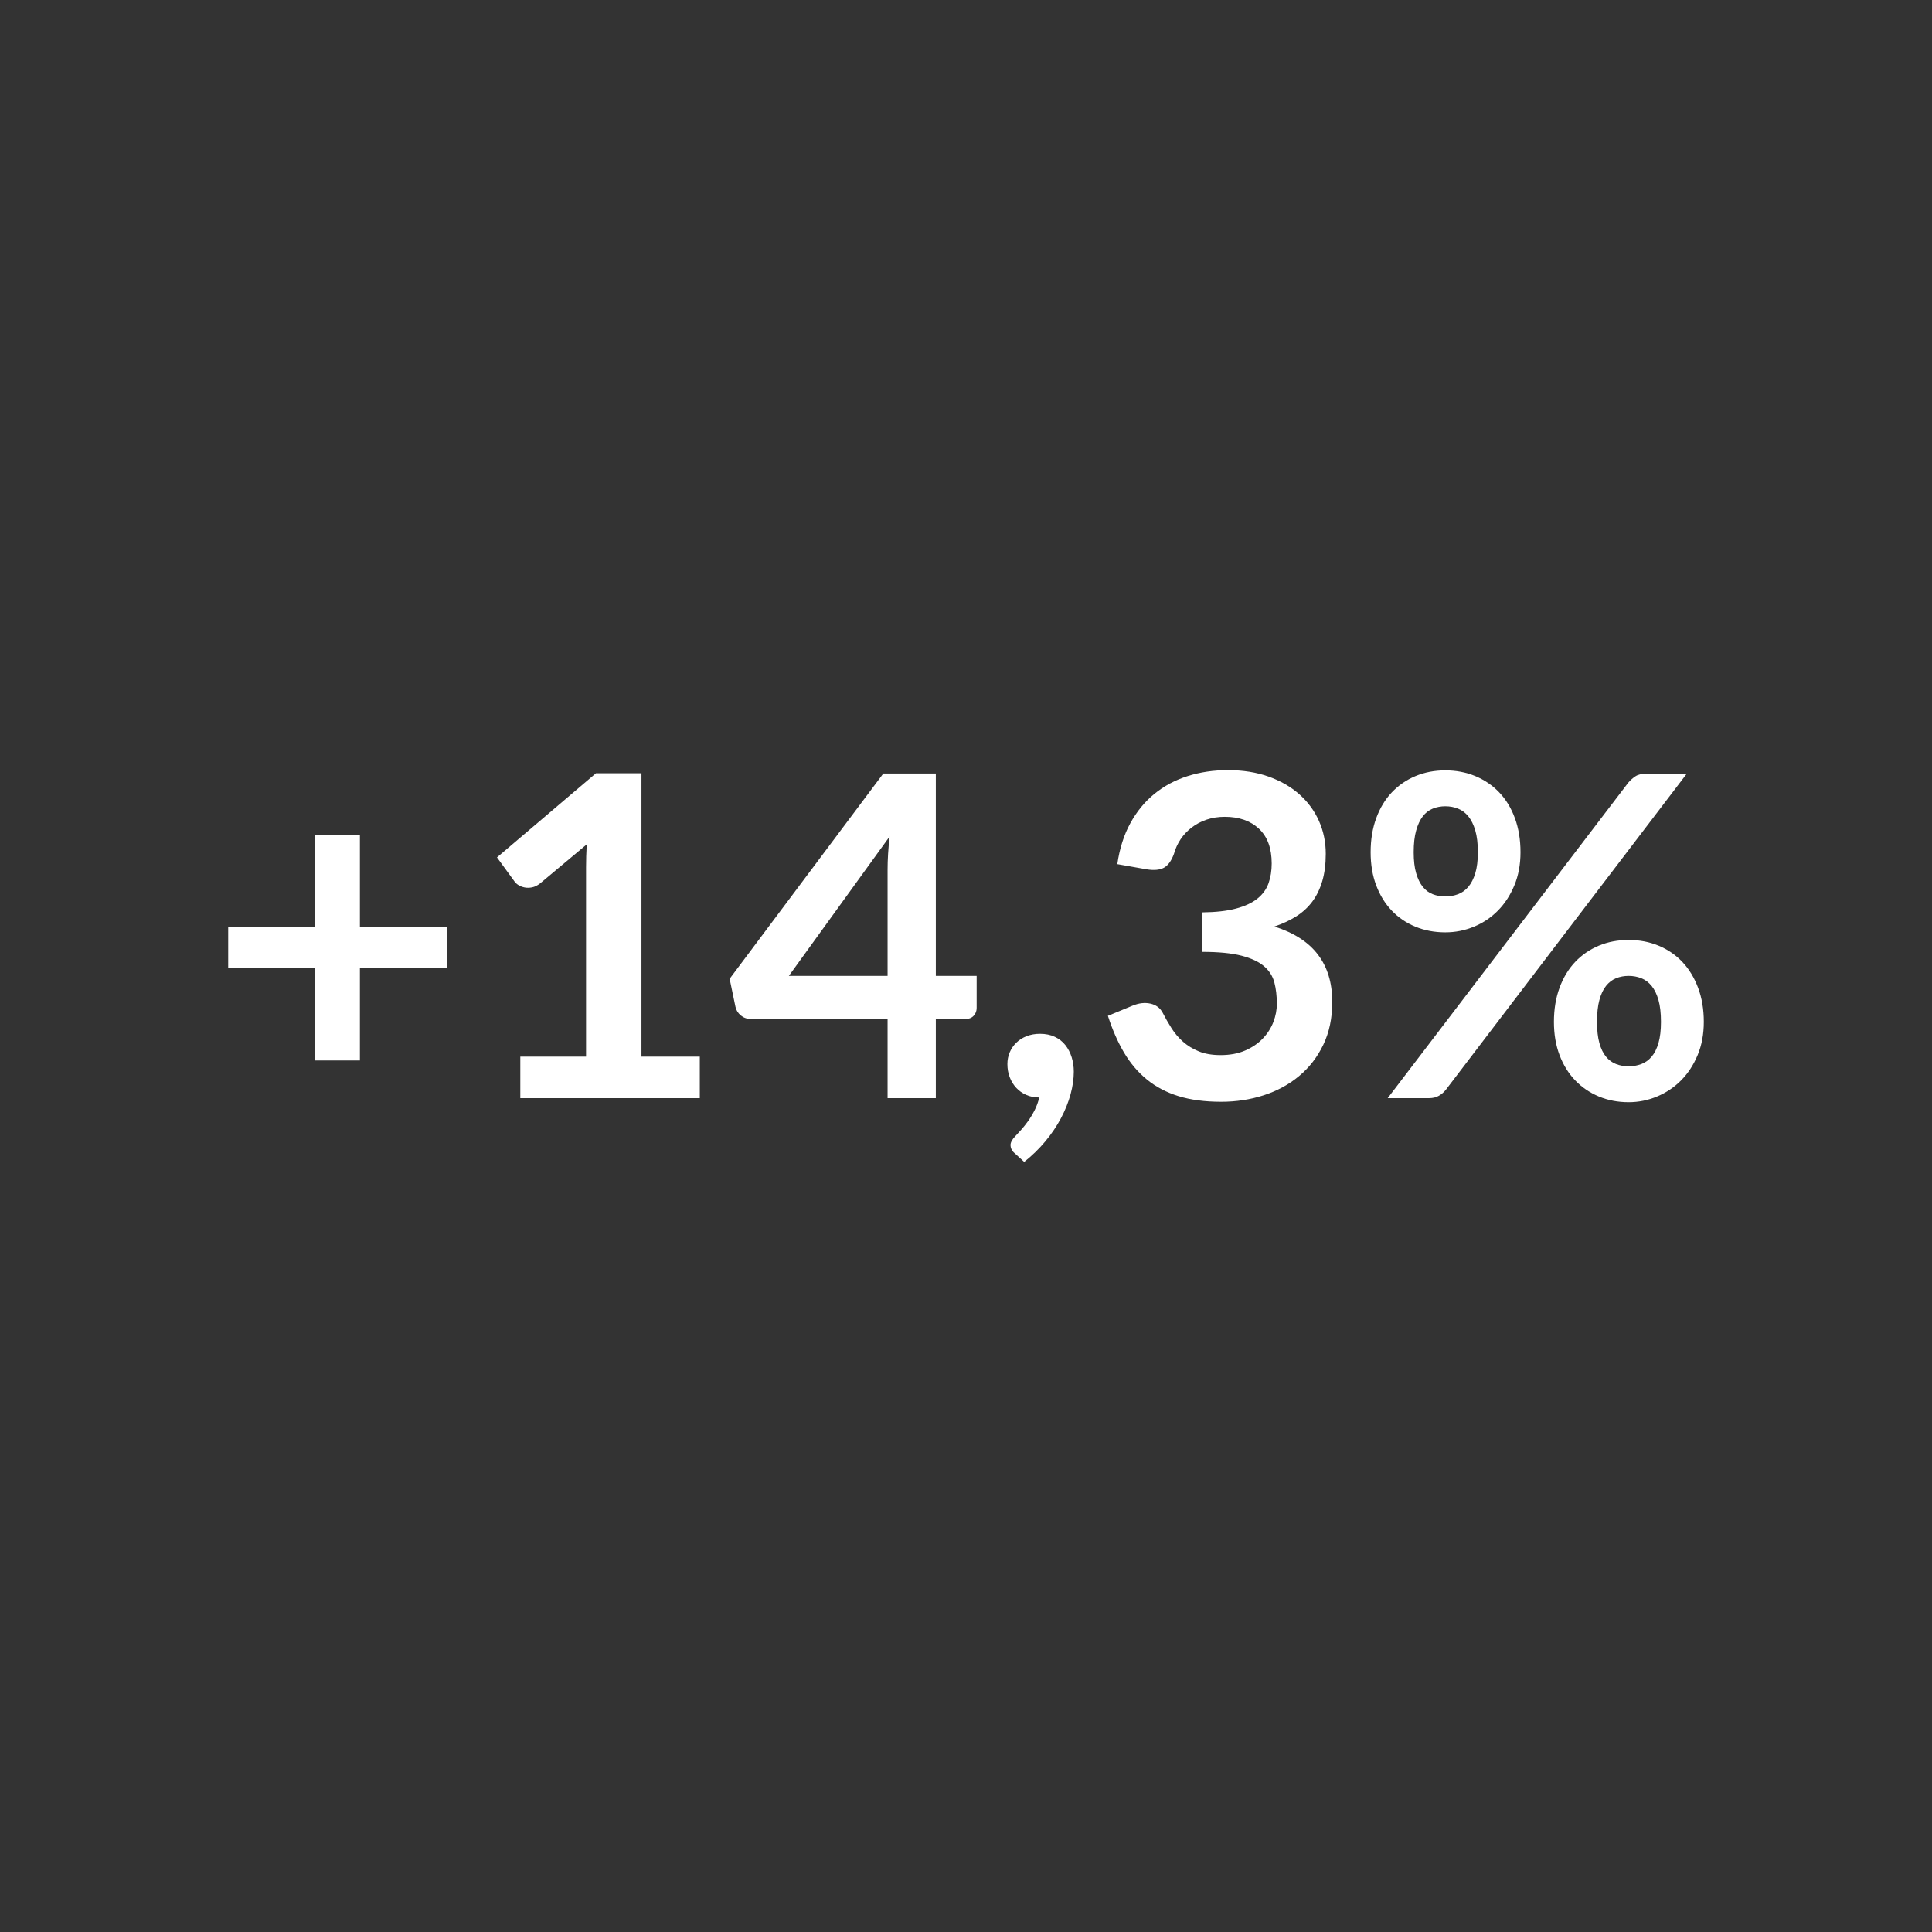 <?xml version="1.0" encoding="iso-8859-1"?>
<!-- Generator: Adobe Illustrator 17.0.0, SVG Export Plug-In . SVG Version: 6.00 Build 0)  -->
<!DOCTYPE svg PUBLIC "-//W3C//DTD SVG 1.1//EN" "http://www.w3.org/Graphics/SVG/1.1/DTD/svg11.dtd">
<svg version="1.1" id="Capa_1" xmlns="http://www.w3.org/2000/svg" xmlns:xlink="http://www.w3.org/1999/xlink" x="0px" y="0px"
	 width="155px" height="155px" viewBox="0 0 155 155" style="enable-background:new 0 0 155 155;" xml:space="preserve">
<rect x="0" y="0" width="155" height="155" fill="#333333" stroke="none"/>
<g style="enable-background:new    ;">
	<path style="fill:#FFFFFF;" d="M34.924-84.997H27.94v7.416h-3.618v-7.416h-6.948v-3.294h6.948v-7.38h3.618v7.38h6.984V-84.997z"/>
	<path style="fill:#FFFFFF;" d="M55.209-77.887v3.33h-14.4v-3.33h5.274v-15.174c0-0.6,0.018-1.218,0.054-1.854l-3.744,3.133
		c-0.216,0.168-0.429,0.272-0.639,0.314s-0.408,0.045-0.594,0.009s-0.351-0.099-0.495-0.188s-0.252-0.189-0.324-0.297l-1.404-1.927
		l7.938-6.75h3.654v22.734H55.209z"/>
	<path style="fill:#FFFFFF;" d="M77.42-84.366v2.573c0,0.24-0.078,0.447-0.234,0.621c-0.156,0.175-0.378,0.262-0.666,0.262h-2.376
		v6.354h-3.87v-6.354h-10.98c-0.3,0-0.564-0.094-0.792-0.279c-0.228-0.187-0.372-0.417-0.432-0.693l-0.468-2.25l12.33-16.47h4.212
		v16.236H77.42z M70.274-84.366v-8.515c0-0.804,0.054-1.691,0.162-2.664l-8.082,11.179H70.274z"/>
	<path style="fill:#FFFFFF;" d="M80.463-70.146c-0.216-0.18-0.324-0.402-0.324-0.666c0-0.097,0.033-0.204,0.099-0.324
		c0.066-0.12,0.147-0.228,0.243-0.324c0.132-0.144,0.294-0.321,0.486-0.53c0.191-0.211,0.384-0.45,0.576-0.721
		c0.191-0.27,0.369-0.563,0.53-0.882c0.162-0.318,0.285-0.657,0.369-1.017c-0.384,0-0.731-0.069-1.044-0.207
		c-0.312-0.138-0.579-0.327-0.801-0.567c-0.223-0.24-0.396-0.521-0.522-0.846s-0.188-0.678-0.188-1.062
		c0-0.336,0.062-0.65,0.188-0.944s0.304-0.552,0.531-0.774c0.228-0.222,0.504-0.396,0.828-0.521s0.678-0.189,1.062-0.189
		c0.455,0,0.854,0.081,1.196,0.243s0.624,0.384,0.847,0.666c0.222,0.282,0.39,0.605,0.504,0.972
		c0.113,0.366,0.171,0.753,0.171,1.161c0,0.576-0.088,1.182-0.261,1.818c-0.175,0.636-0.43,1.271-0.766,1.907
		c-0.336,0.637-0.753,1.254-1.251,1.854c-0.498,0.6-1.065,1.152-1.701,1.656L80.463-70.146z"/>
	<path style="fill:#FFFFFF;" d="M88.706-93.331c0.181-1.247,0.528-2.343,1.044-3.284c0.517-0.942,1.161-1.729,1.936-2.358
		c0.773-0.63,1.662-1.104,2.664-1.422s2.079-0.478,3.23-0.478c1.2,0,2.283,0.172,3.249,0.514s1.791,0.816,2.476,1.422
		c0.684,0.605,1.209,1.317,1.575,2.133c0.365,0.816,0.549,1.698,0.549,2.646c0,0.827-0.094,1.557-0.279,2.187
		c-0.187,0.63-0.453,1.179-0.801,1.647c-0.349,0.468-0.78,0.863-1.296,1.188c-0.517,0.324-1.099,0.594-1.746,0.811
		c1.56,0.492,2.724,1.241,3.492,2.25c0.768,1.008,1.151,2.273,1.151,3.798c0,1.296-0.24,2.441-0.72,3.438
		c-0.48,0.996-1.128,1.833-1.944,2.511c-0.815,0.679-1.761,1.191-2.835,1.539c-1.074,0.349-2.211,0.522-3.411,0.522
		c-1.308,0-2.447-0.15-3.42-0.45c-0.972-0.3-1.817-0.744-2.538-1.332c-0.72-0.588-1.332-1.308-1.836-2.16
		c-0.504-0.852-0.936-1.836-1.296-2.952l1.962-0.81c0.517-0.216,0.999-0.272,1.449-0.171s0.777,0.345,0.981,0.729
		c0.216,0.421,0.452,0.835,0.711,1.242c0.258,0.408,0.566,0.771,0.927,1.089c0.36,0.318,0.783,0.576,1.269,0.774
		c0.486,0.198,1.065,0.297,1.737,0.297c0.756,0,1.416-0.123,1.98-0.369c0.563-0.246,1.034-0.566,1.413-0.963
		c0.378-0.396,0.659-0.837,0.846-1.323c0.186-0.485,0.279-0.975,0.279-1.467c0-0.624-0.066-1.19-0.198-1.701
		c-0.133-0.51-0.408-0.944-0.828-1.305s-1.023-0.642-1.809-0.846c-0.786-0.204-1.84-0.307-3.159-0.307v-3.168
		c1.092-0.012,1.998-0.113,2.718-0.306c0.72-0.191,1.293-0.459,1.719-0.801s0.723-0.753,0.892-1.233
		c0.168-0.479,0.252-1.008,0.252-1.584c0-1.224-0.343-2.153-1.026-2.79c-0.684-0.636-1.596-0.954-2.736-0.954
		c-0.528,0-1.014,0.075-1.458,0.226c-0.443,0.149-0.843,0.359-1.196,0.63c-0.354,0.27-0.651,0.585-0.892,0.944
		c-0.24,0.36-0.42,0.757-0.54,1.188c-0.204,0.552-0.471,0.918-0.801,1.098c-0.33,0.181-0.795,0.223-1.395,0.126L88.706-93.331z"/>
	<path style="fill:#FFFFFF;" d="M121.052-94.284c0,0.983-0.165,1.871-0.495,2.663s-0.771,1.468-1.323,2.025
		c-0.552,0.558-1.193,0.987-1.926,1.287c-0.731,0.3-1.494,0.45-2.286,0.45c-0.863,0-1.662-0.15-2.394-0.45
		c-0.732-0.3-1.365-0.729-1.899-1.287s-0.951-1.233-1.251-2.025s-0.449-1.68-0.449-2.663c0-1.009,0.149-1.92,0.449-2.736
		s0.717-1.506,1.251-2.07c0.534-0.563,1.167-0.999,1.899-1.305c0.731-0.306,1.53-0.459,2.394-0.459c0.864,0,1.665,0.153,2.403,0.459
		s1.377,0.741,1.917,1.305c0.54,0.564,0.96,1.254,1.26,2.07S121.052-95.293,121.052-94.284z M129.71-99.883
		c0.155-0.18,0.339-0.342,0.549-0.485c0.21-0.145,0.507-0.217,0.891-0.217h3.24l-19.332,25.362
		c-0.156,0.192-0.342,0.351-0.558,0.477s-0.48,0.189-0.792,0.189h-3.312L129.71-99.883z M117.632-94.284
		c0-0.696-0.069-1.278-0.207-1.746c-0.138-0.469-0.324-0.847-0.558-1.135c-0.234-0.288-0.511-0.494-0.828-0.62
		c-0.318-0.127-0.657-0.189-1.018-0.189c-0.359,0-0.695,0.062-1.008,0.189c-0.312,0.126-0.579,0.332-0.801,0.62
		c-0.223,0.288-0.399,0.666-0.531,1.135c-0.132,0.468-0.198,1.05-0.198,1.746c0,0.672,0.066,1.232,0.198,1.683
		s0.309,0.813,0.531,1.089c0.222,0.276,0.488,0.475,0.801,0.594c0.312,0.12,0.648,0.181,1.008,0.181c0.36,0,0.699-0.061,1.018-0.181
		c0.317-0.119,0.594-0.317,0.828-0.594c0.233-0.275,0.42-0.639,0.558-1.089S117.632-93.612,117.632-94.284z M135.758-80.677
		c0,0.984-0.165,1.872-0.495,2.664s-0.771,1.467-1.323,2.025c-0.552,0.558-1.193,0.989-1.926,1.296
		c-0.731,0.306-1.494,0.459-2.286,0.459c-0.863,0-1.662-0.153-2.394-0.459c-0.732-0.307-1.365-0.738-1.899-1.296
		c-0.534-0.559-0.951-1.233-1.251-2.025s-0.45-1.68-0.45-2.664c0-1.008,0.15-1.92,0.45-2.736c0.3-0.815,0.717-1.505,1.251-2.069
		s1.167-0.999,1.899-1.306c0.731-0.306,1.53-0.459,2.394-0.459c0.864,0,1.665,0.153,2.403,0.459
		c0.738,0.307,1.374,0.741,1.908,1.306c0.533,0.564,0.954,1.254,1.26,2.069C135.604-82.597,135.758-81.685,135.758-80.677z
		 M132.32-80.677c0-0.695-0.066-1.278-0.198-1.746c-0.133-0.468-0.315-0.846-0.549-1.134c-0.234-0.288-0.511-0.495-0.828-0.621
		c-0.318-0.126-0.657-0.188-1.018-0.188c-0.359,0-0.695,0.062-1.008,0.188s-0.582,0.333-0.81,0.621
		c-0.229,0.288-0.405,0.666-0.531,1.134s-0.189,1.051-0.189,1.746c0,0.672,0.063,1.236,0.189,1.692s0.303,0.822,0.531,1.098
		c0.228,0.276,0.497,0.475,0.81,0.594c0.312,0.12,0.648,0.181,1.008,0.181c0.36,0,0.699-0.061,1.018-0.181
		c0.317-0.119,0.594-0.317,0.828-0.594c0.233-0.275,0.416-0.642,0.549-1.098C132.254-79.44,132.32-80.005,132.32-80.677z"/>
</g>
<g style="enable-background:new    ;">
	<path style="fill:#FFFFFF;" d="M35.858,77.662h-6.984v7.416h-3.618v-7.416h-6.948v-3.294h6.948v-7.38h3.618v7.38h6.984V77.662z"/>
	<path style="fill:#FFFFFF;" d="M56.143,84.772v3.33h-14.4v-3.33h5.274V69.598c0-0.6,0.018-1.218,0.054-1.854l-3.744,3.133
		c-0.216,0.168-0.429,0.272-0.639,0.314s-0.408,0.045-0.594,0.009s-0.351-0.099-0.495-0.188s-0.252-0.189-0.324-0.297l-1.404-1.927
		l7.938-6.75h3.654v22.734H56.143z"/>
	<path style="fill:#FFFFFF;" d="M78.355,78.292v2.573c0,0.24-0.078,0.447-0.234,0.621c-0.156,0.175-0.378,0.262-0.666,0.262h-2.376
		v6.354h-3.87v-6.354h-10.98c-0.3,0-0.564-0.094-0.792-0.279c-0.228-0.187-0.372-0.417-0.432-0.693l-0.468-2.25l12.33-16.47h4.212
		v16.236H78.355z M71.209,78.292v-8.515c0-0.804,0.054-1.691,0.162-2.664l-8.082,11.179H71.209z"/>
	<path style="fill:#FFFFFF;" d="M81.397,92.512c-0.216-0.18-0.324-0.402-0.324-0.666c0-0.097,0.033-0.204,0.099-0.324
		c0.066-0.12,0.147-0.228,0.243-0.324c0.132-0.144,0.294-0.321,0.486-0.53c0.191-0.211,0.384-0.45,0.576-0.721
		c0.191-0.27,0.369-0.563,0.53-0.882c0.162-0.318,0.285-0.657,0.369-1.017c-0.384,0-0.731-0.069-1.044-0.207
		c-0.312-0.138-0.579-0.327-0.801-0.567c-0.223-0.24-0.396-0.521-0.522-0.846s-0.188-0.678-0.188-1.062
		c0-0.336,0.062-0.65,0.188-0.944s0.304-0.552,0.531-0.774c0.228-0.222,0.504-0.396,0.828-0.521s0.678-0.189,1.062-0.189
		c0.455,0,0.854,0.081,1.196,0.243s0.624,0.384,0.847,0.666c0.222,0.282,0.39,0.605,0.504,0.972
		c0.113,0.366,0.171,0.753,0.171,1.161c0,0.576-0.088,1.182-0.261,1.818c-0.175,0.636-0.43,1.271-0.766,1.907
		c-0.336,0.637-0.753,1.254-1.251,1.854c-0.498,0.6-1.065,1.152-1.701,1.656L81.397,92.512z"/>
	<path style="fill:#FFFFFF;" d="M89.64,69.328c0.181-1.247,0.528-2.343,1.044-3.284c0.517-0.942,1.161-1.729,1.936-2.358
		c0.773-0.63,1.662-1.104,2.664-1.422s2.079-0.478,3.23-0.478c1.2,0,2.283,0.172,3.249,0.514s1.791,0.816,2.476,1.422
		c0.684,0.605,1.209,1.317,1.575,2.133c0.365,0.816,0.549,1.698,0.549,2.646c0,0.827-0.094,1.557-0.279,2.187
		c-0.187,0.63-0.453,1.179-0.801,1.647c-0.349,0.468-0.78,0.863-1.296,1.188c-0.517,0.324-1.099,0.594-1.746,0.811
		c1.56,0.492,2.724,1.241,3.492,2.25c0.768,1.008,1.151,2.273,1.151,3.798c0,1.296-0.24,2.441-0.72,3.438
		c-0.48,0.996-1.128,1.833-1.944,2.511c-0.815,0.679-1.761,1.191-2.835,1.539c-1.074,0.349-2.211,0.522-3.411,0.522
		c-1.308,0-2.447-0.15-3.42-0.45c-0.972-0.3-1.817-0.744-2.538-1.332c-0.72-0.588-1.332-1.308-1.836-2.16
		c-0.504-0.852-0.936-1.836-1.296-2.952l1.962-0.81c0.517-0.216,0.999-0.272,1.449-0.171s0.777,0.345,0.981,0.729
		c0.216,0.421,0.452,0.835,0.711,1.242c0.258,0.408,0.566,0.771,0.927,1.089c0.36,0.318,0.783,0.576,1.269,0.774
		c0.486,0.198,1.065,0.297,1.737,0.297c0.756,0,1.416-0.123,1.98-0.369c0.563-0.246,1.034-0.566,1.413-0.963
		c0.378-0.396,0.659-0.837,0.846-1.323c0.186-0.485,0.279-0.975,0.279-1.467c0-0.624-0.066-1.19-0.198-1.701
		c-0.133-0.51-0.408-0.944-0.828-1.305s-1.023-0.642-1.809-0.846c-0.786-0.204-1.84-0.307-3.159-0.307v-3.168
		c1.092-0.012,1.998-0.113,2.718-0.306c0.72-0.191,1.293-0.459,1.719-0.801s0.723-0.753,0.892-1.233
		c0.168-0.479,0.252-1.008,0.252-1.584c0-1.224-0.343-2.153-1.026-2.79c-0.684-0.636-1.596-0.954-2.736-0.954
		c-0.528,0-1.014,0.075-1.458,0.226c-0.443,0.149-0.843,0.359-1.196,0.63c-0.354,0.27-0.651,0.585-0.892,0.944
		c-0.24,0.36-0.42,0.757-0.54,1.188c-0.204,0.552-0.471,0.918-0.801,1.098c-0.33,0.181-0.795,0.223-1.395,0.126L89.64,69.328z"/>
	<path style="fill:#FFFFFF;" d="M121.986,68.375c0,0.983-0.165,1.871-0.495,2.663s-0.771,1.468-1.323,2.025
		c-0.552,0.558-1.193,0.987-1.926,1.287c-0.731,0.3-1.494,0.45-2.286,0.45c-0.863,0-1.662-0.15-2.394-0.45
		c-0.732-0.3-1.365-0.729-1.899-1.287s-0.951-1.233-1.251-2.025s-0.449-1.68-0.449-2.663c0-1.009,0.149-1.92,0.449-2.736
		s0.717-1.506,1.251-2.07c0.534-0.563,1.167-0.999,1.899-1.305c0.731-0.306,1.53-0.459,2.394-0.459c0.864,0,1.665,0.153,2.403,0.459
		s1.377,0.741,1.917,1.305c0.54,0.564,0.96,1.254,1.26,2.07S121.986,67.366,121.986,68.375z M130.644,62.776
		c0.155-0.18,0.339-0.342,0.549-0.485c0.21-0.145,0.507-0.217,0.891-0.217h3.24l-19.332,25.362
		c-0.156,0.192-0.342,0.351-0.558,0.477s-0.48,0.189-0.792,0.189h-3.312L130.644,62.776z M118.566,68.375
		c0-0.696-0.069-1.278-0.207-1.746c-0.138-0.469-0.324-0.847-0.558-1.135c-0.234-0.288-0.511-0.494-0.828-0.62
		c-0.318-0.127-0.657-0.189-1.018-0.189c-0.359,0-0.695,0.062-1.008,0.189c-0.312,0.126-0.579,0.332-0.801,0.62
		c-0.223,0.288-0.399,0.666-0.531,1.135c-0.132,0.468-0.198,1.05-0.198,1.746c0,0.672,0.066,1.232,0.198,1.683
		s0.309,0.813,0.531,1.089c0.222,0.276,0.488,0.475,0.801,0.594c0.312,0.12,0.648,0.181,1.008,0.181c0.36,0,0.699-0.061,1.018-0.181
		c0.317-0.119,0.594-0.317,0.828-0.594c0.233-0.275,0.42-0.639,0.558-1.089S118.566,69.046,118.566,68.375z M136.692,81.982
		c0,0.984-0.165,1.872-0.495,2.664s-0.771,1.467-1.323,2.025c-0.552,0.558-1.193,0.989-1.926,1.296
		c-0.731,0.306-1.494,0.459-2.286,0.459c-0.863,0-1.662-0.153-2.394-0.459c-0.732-0.307-1.365-0.738-1.899-1.296
		c-0.534-0.559-0.951-1.233-1.251-2.025s-0.45-1.68-0.45-2.664c0-1.008,0.15-1.92,0.45-2.736c0.3-0.815,0.717-1.505,1.251-2.069
		s1.167-0.999,1.899-1.306c0.731-0.306,1.53-0.459,2.394-0.459c0.864,0,1.665,0.153,2.403,0.459
		c0.738,0.307,1.374,0.741,1.908,1.306c0.533,0.564,0.954,1.254,1.26,2.069C136.539,80.062,136.692,80.974,136.692,81.982z
		 M133.255,81.982c0-0.695-0.066-1.278-0.198-1.746c-0.133-0.468-0.315-0.846-0.549-1.134c-0.234-0.288-0.511-0.495-0.828-0.621
		c-0.318-0.126-0.657-0.188-1.018-0.188c-0.359,0-0.695,0.062-1.008,0.188s-0.582,0.333-0.81,0.621
		c-0.229,0.288-0.405,0.666-0.531,1.134s-0.189,1.051-0.189,1.746c0,0.672,0.063,1.236,0.189,1.692s0.303,0.822,0.531,1.098
		c0.228,0.276,0.497,0.475,0.81,0.594c0.312,0.12,0.648,0.181,1.008,0.181c0.36,0,0.699-0.061,1.018-0.181
		c0.317-0.119,0.594-0.317,0.828-0.594c0.233-0.275,0.416-0.642,0.549-1.098C133.188,83.218,133.255,82.654,133.255,81.982z"/>
</g>
</svg>
